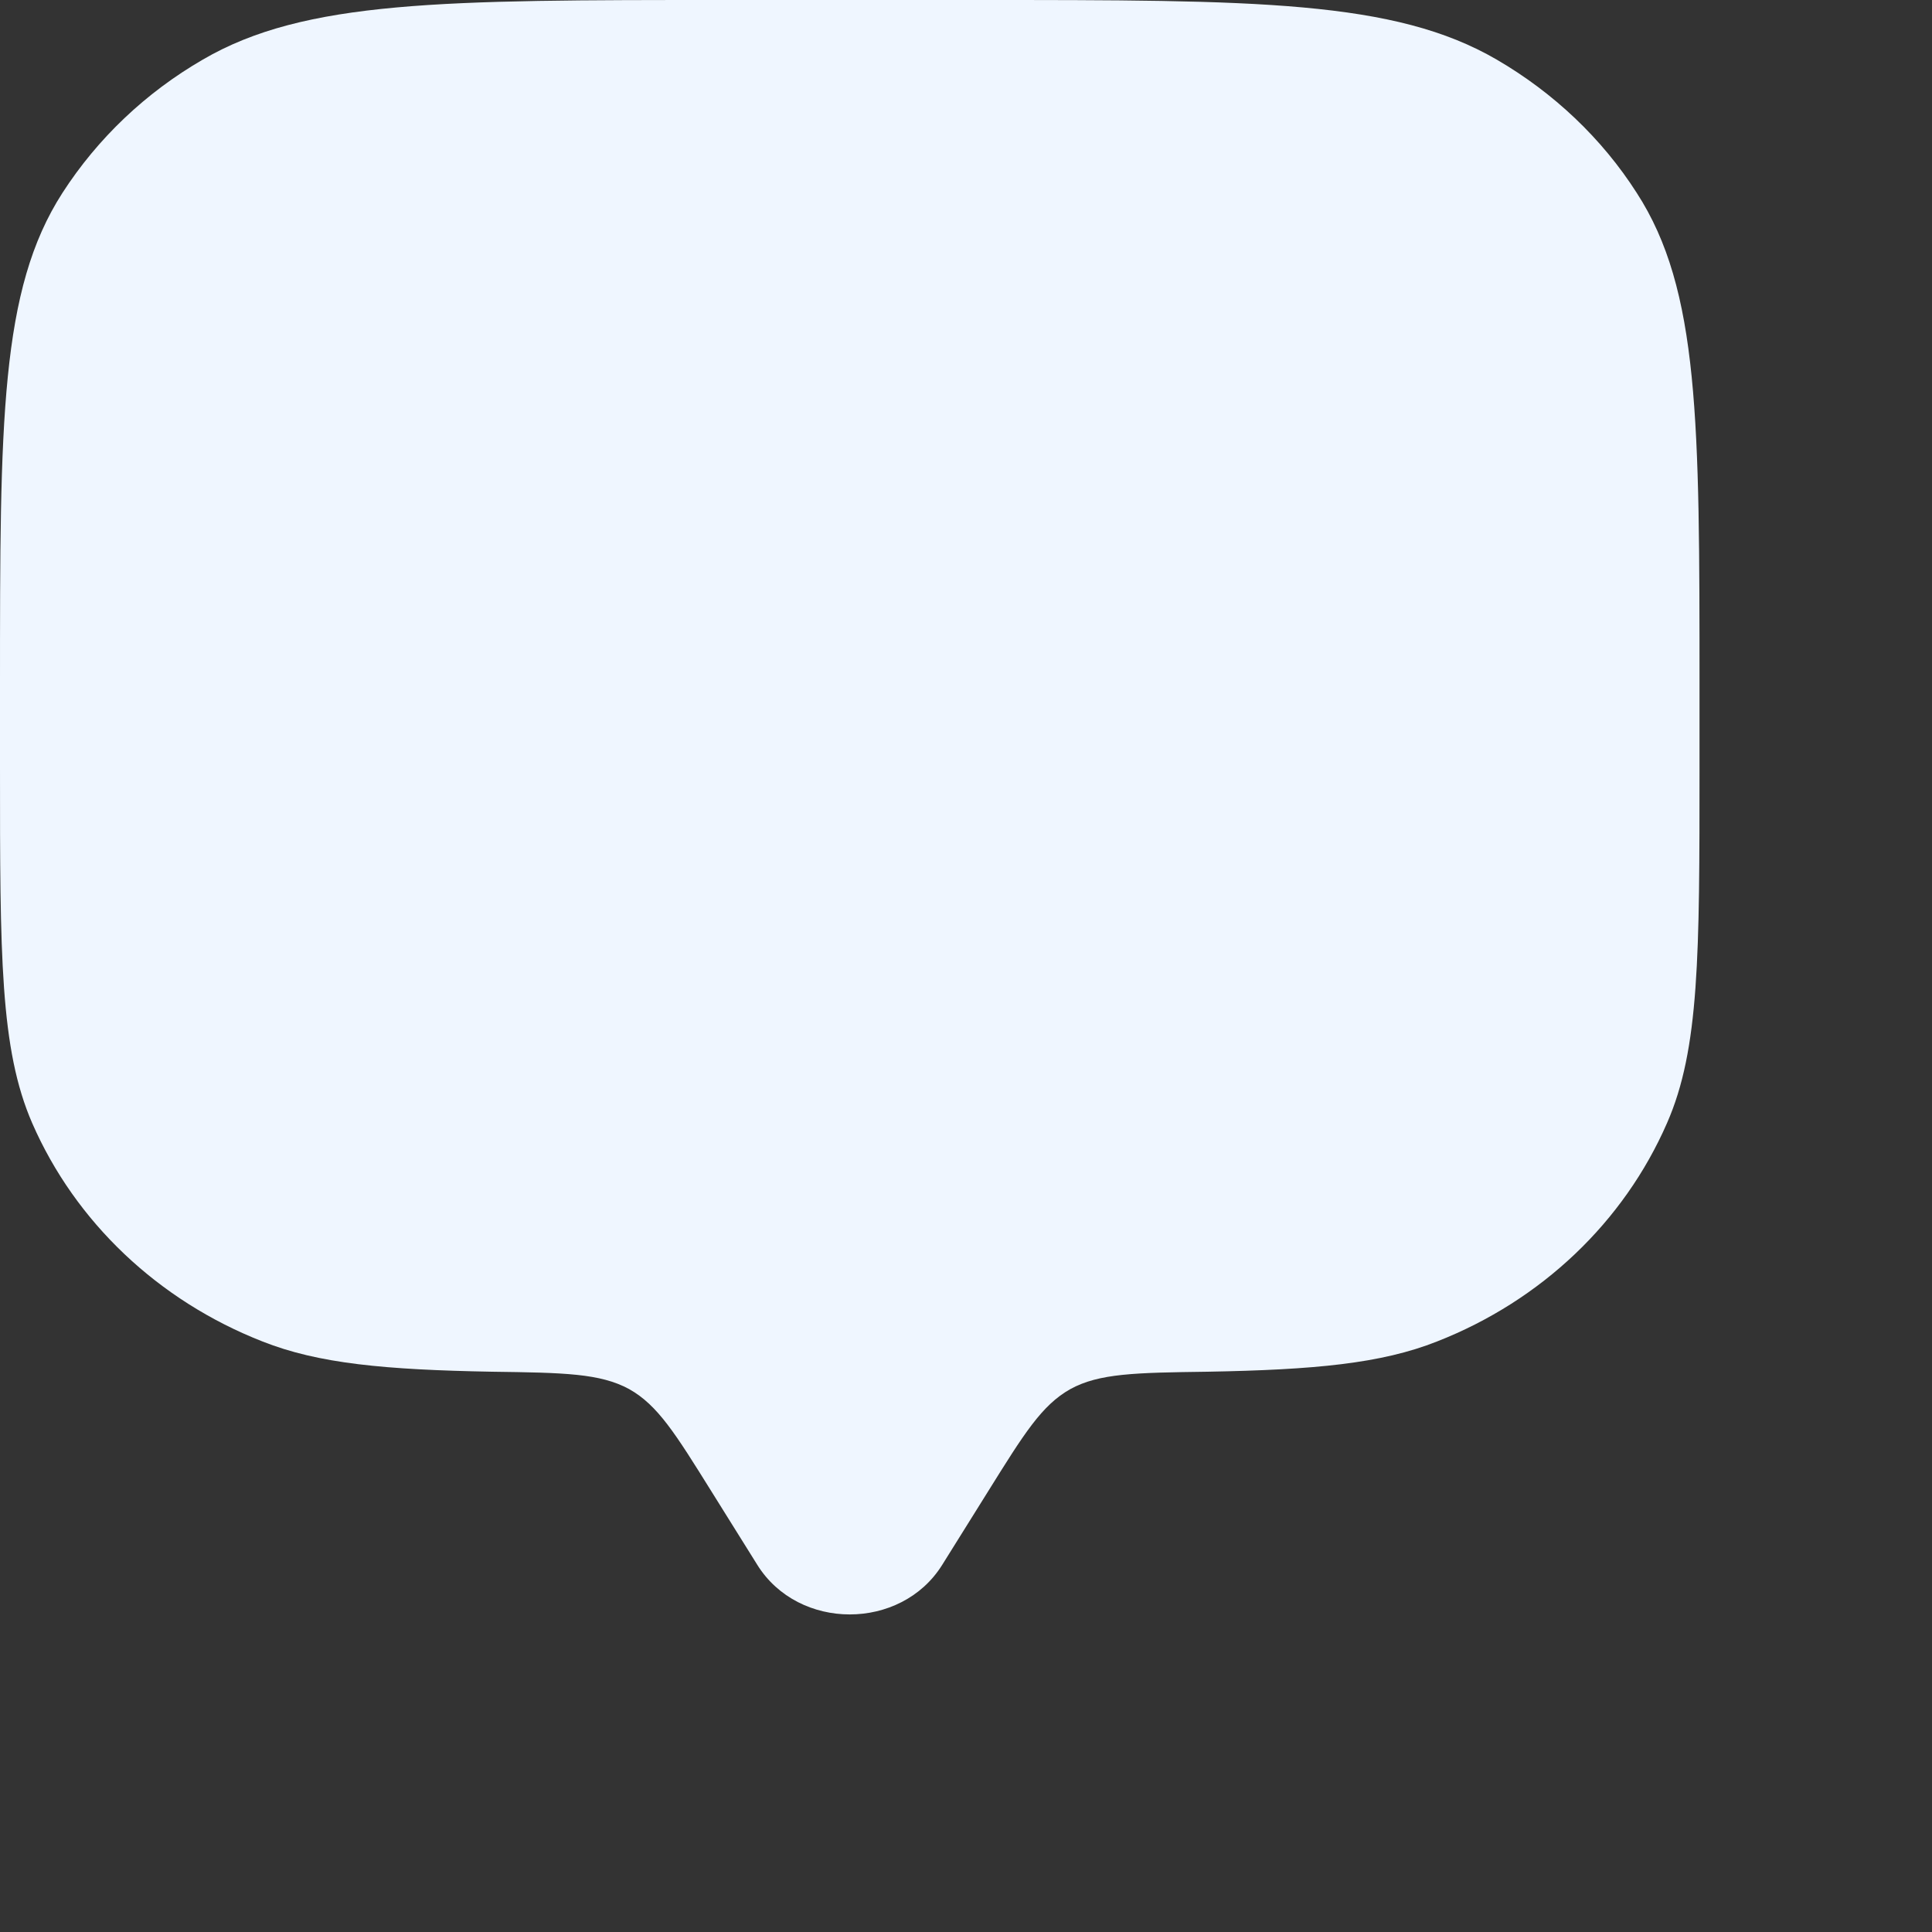 <?xml version="1.0" encoding="utf-8"?>
<svg xmlns="http://www.w3.org/2000/svg" fill="none" height="100%" overflow="visible" preserveAspectRatio="none" style="display: block;" viewBox="0 0 6 6" width="100%">
<rect x="0" y="0" width="6" height="6" fill="#333333" stroke="none"/>
<path d="M3.069 4.631L2.926 4.86C2.798 5.065 2.48 5.065 2.352 4.86L2.209 4.631C2.098 4.453 2.043 4.364 1.954 4.314C1.864 4.265 1.752 4.263 1.528 4.26C1.197 4.254 0.989 4.235 0.815 4.166C0.491 4.039 0.234 3.795 0.1 3.488C-8.73834e-09 3.258 0 2.966 0 2.382V2.131C0 1.31 0 0.9 0.194 0.599C0.303 0.43 0.452 0.288 0.63 0.185C0.947 -1.66028e-08 1.379 0 2.243 0H3.035C3.899 0 4.33 -1.66028e-08 4.648 0.185C4.825 0.288 4.975 0.43 5.083 0.599C5.278 0.9 5.278 1.31 5.278 2.131V2.382C5.278 2.966 5.278 3.258 5.177 3.488C5.043 3.795 4.787 4.039 4.463 4.166C4.289 4.235 4.081 4.254 3.75 4.26C3.526 4.263 3.413 4.265 3.324 4.314C3.235 4.364 3.18 4.453 3.069 4.631Z" fill="#EFF6FF" id="Vector"/>
</svg>
